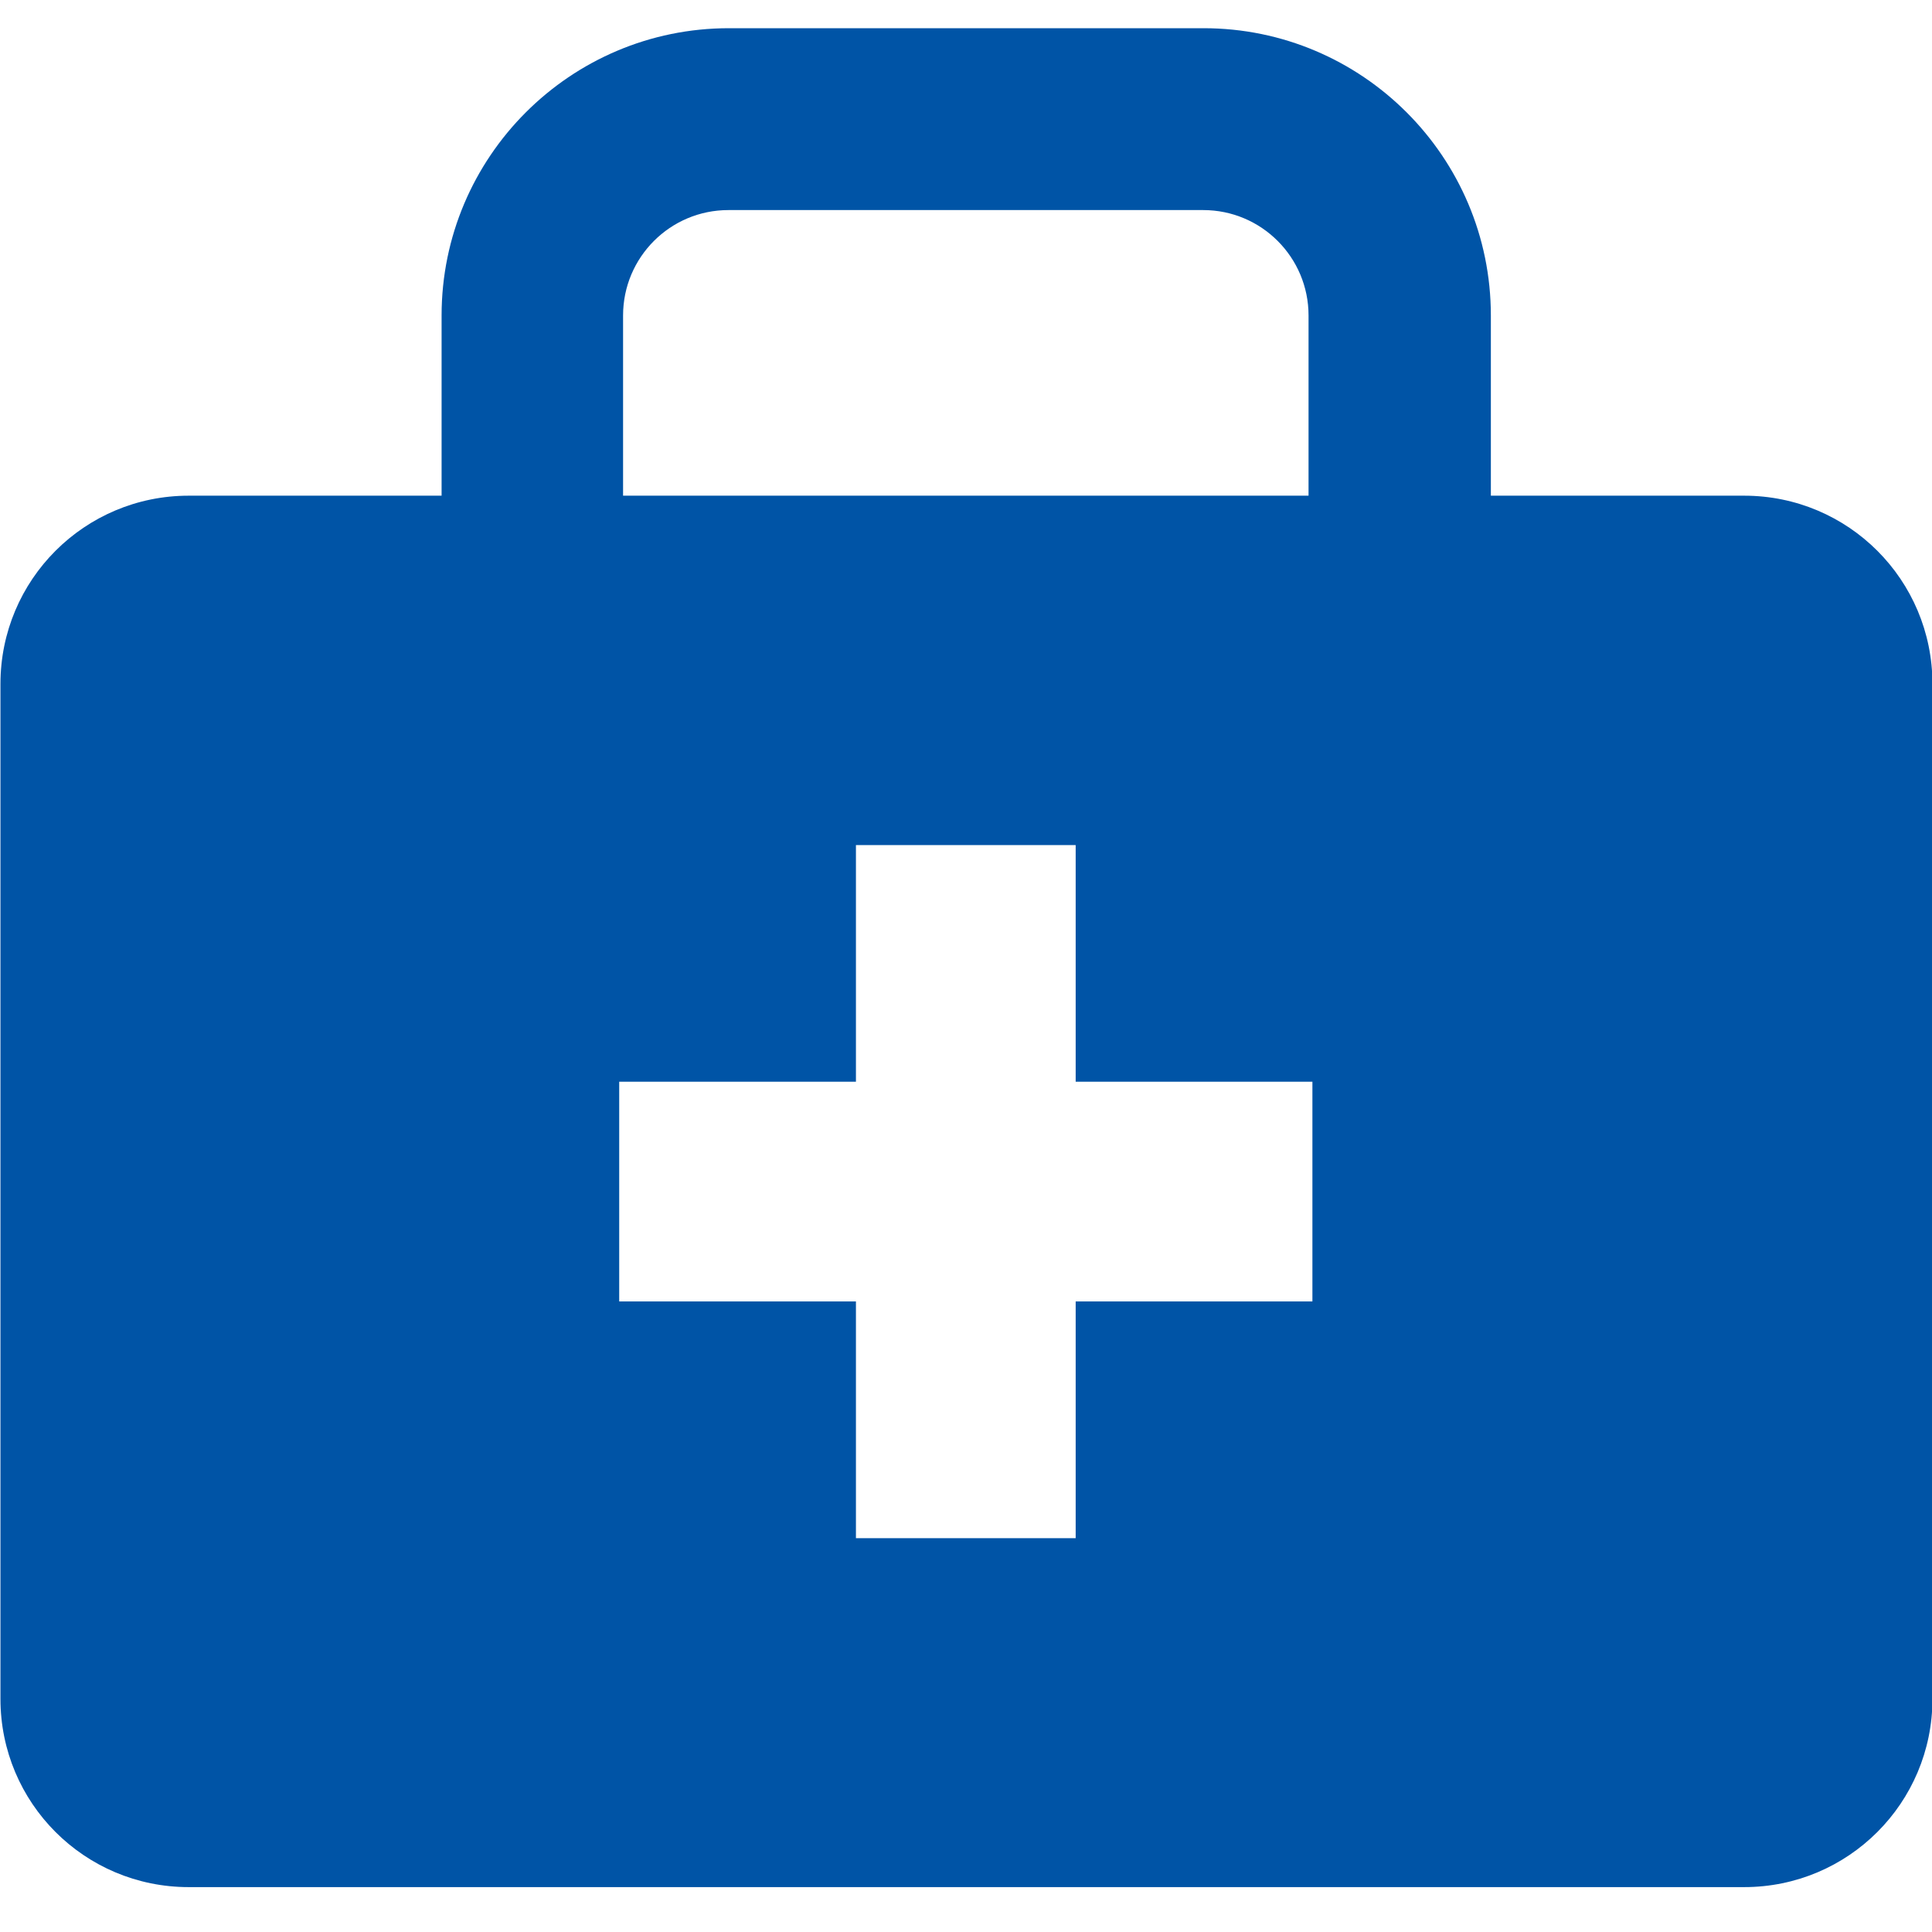 <svg width="30" height="30" viewBox="0 0 30 30" fill="none" xmlns="http://www.w3.org/2000/svg">
<path d="M27.077 7.697H23.15V4.899C23.15 2.438 21.151 0.438 18.689 0.438H11.318C8.856 0.438 6.857 2.438 6.857 4.899V7.697H2.93C1.313 7.697 0.007 9.004 0.007 10.621V26.38C0.007 27.996 1.313 29.303 2.93 29.303H27.083C28.7 29.303 30.007 27.996 30.007 26.38V10.621C30.007 9.004 28.7 7.697 27.083 7.697H27.077ZM9.675 4.899C9.675 3.995 10.407 3.262 11.311 3.262H18.683C19.587 3.262 20.319 3.995 20.319 4.899V7.697H9.675V4.899ZM20.379 20.209H16.703V23.885H13.291V20.209H9.615V16.797H13.291V13.122H16.703V16.797H20.379V20.209Z" fill="#0054A6"/>
</svg>
